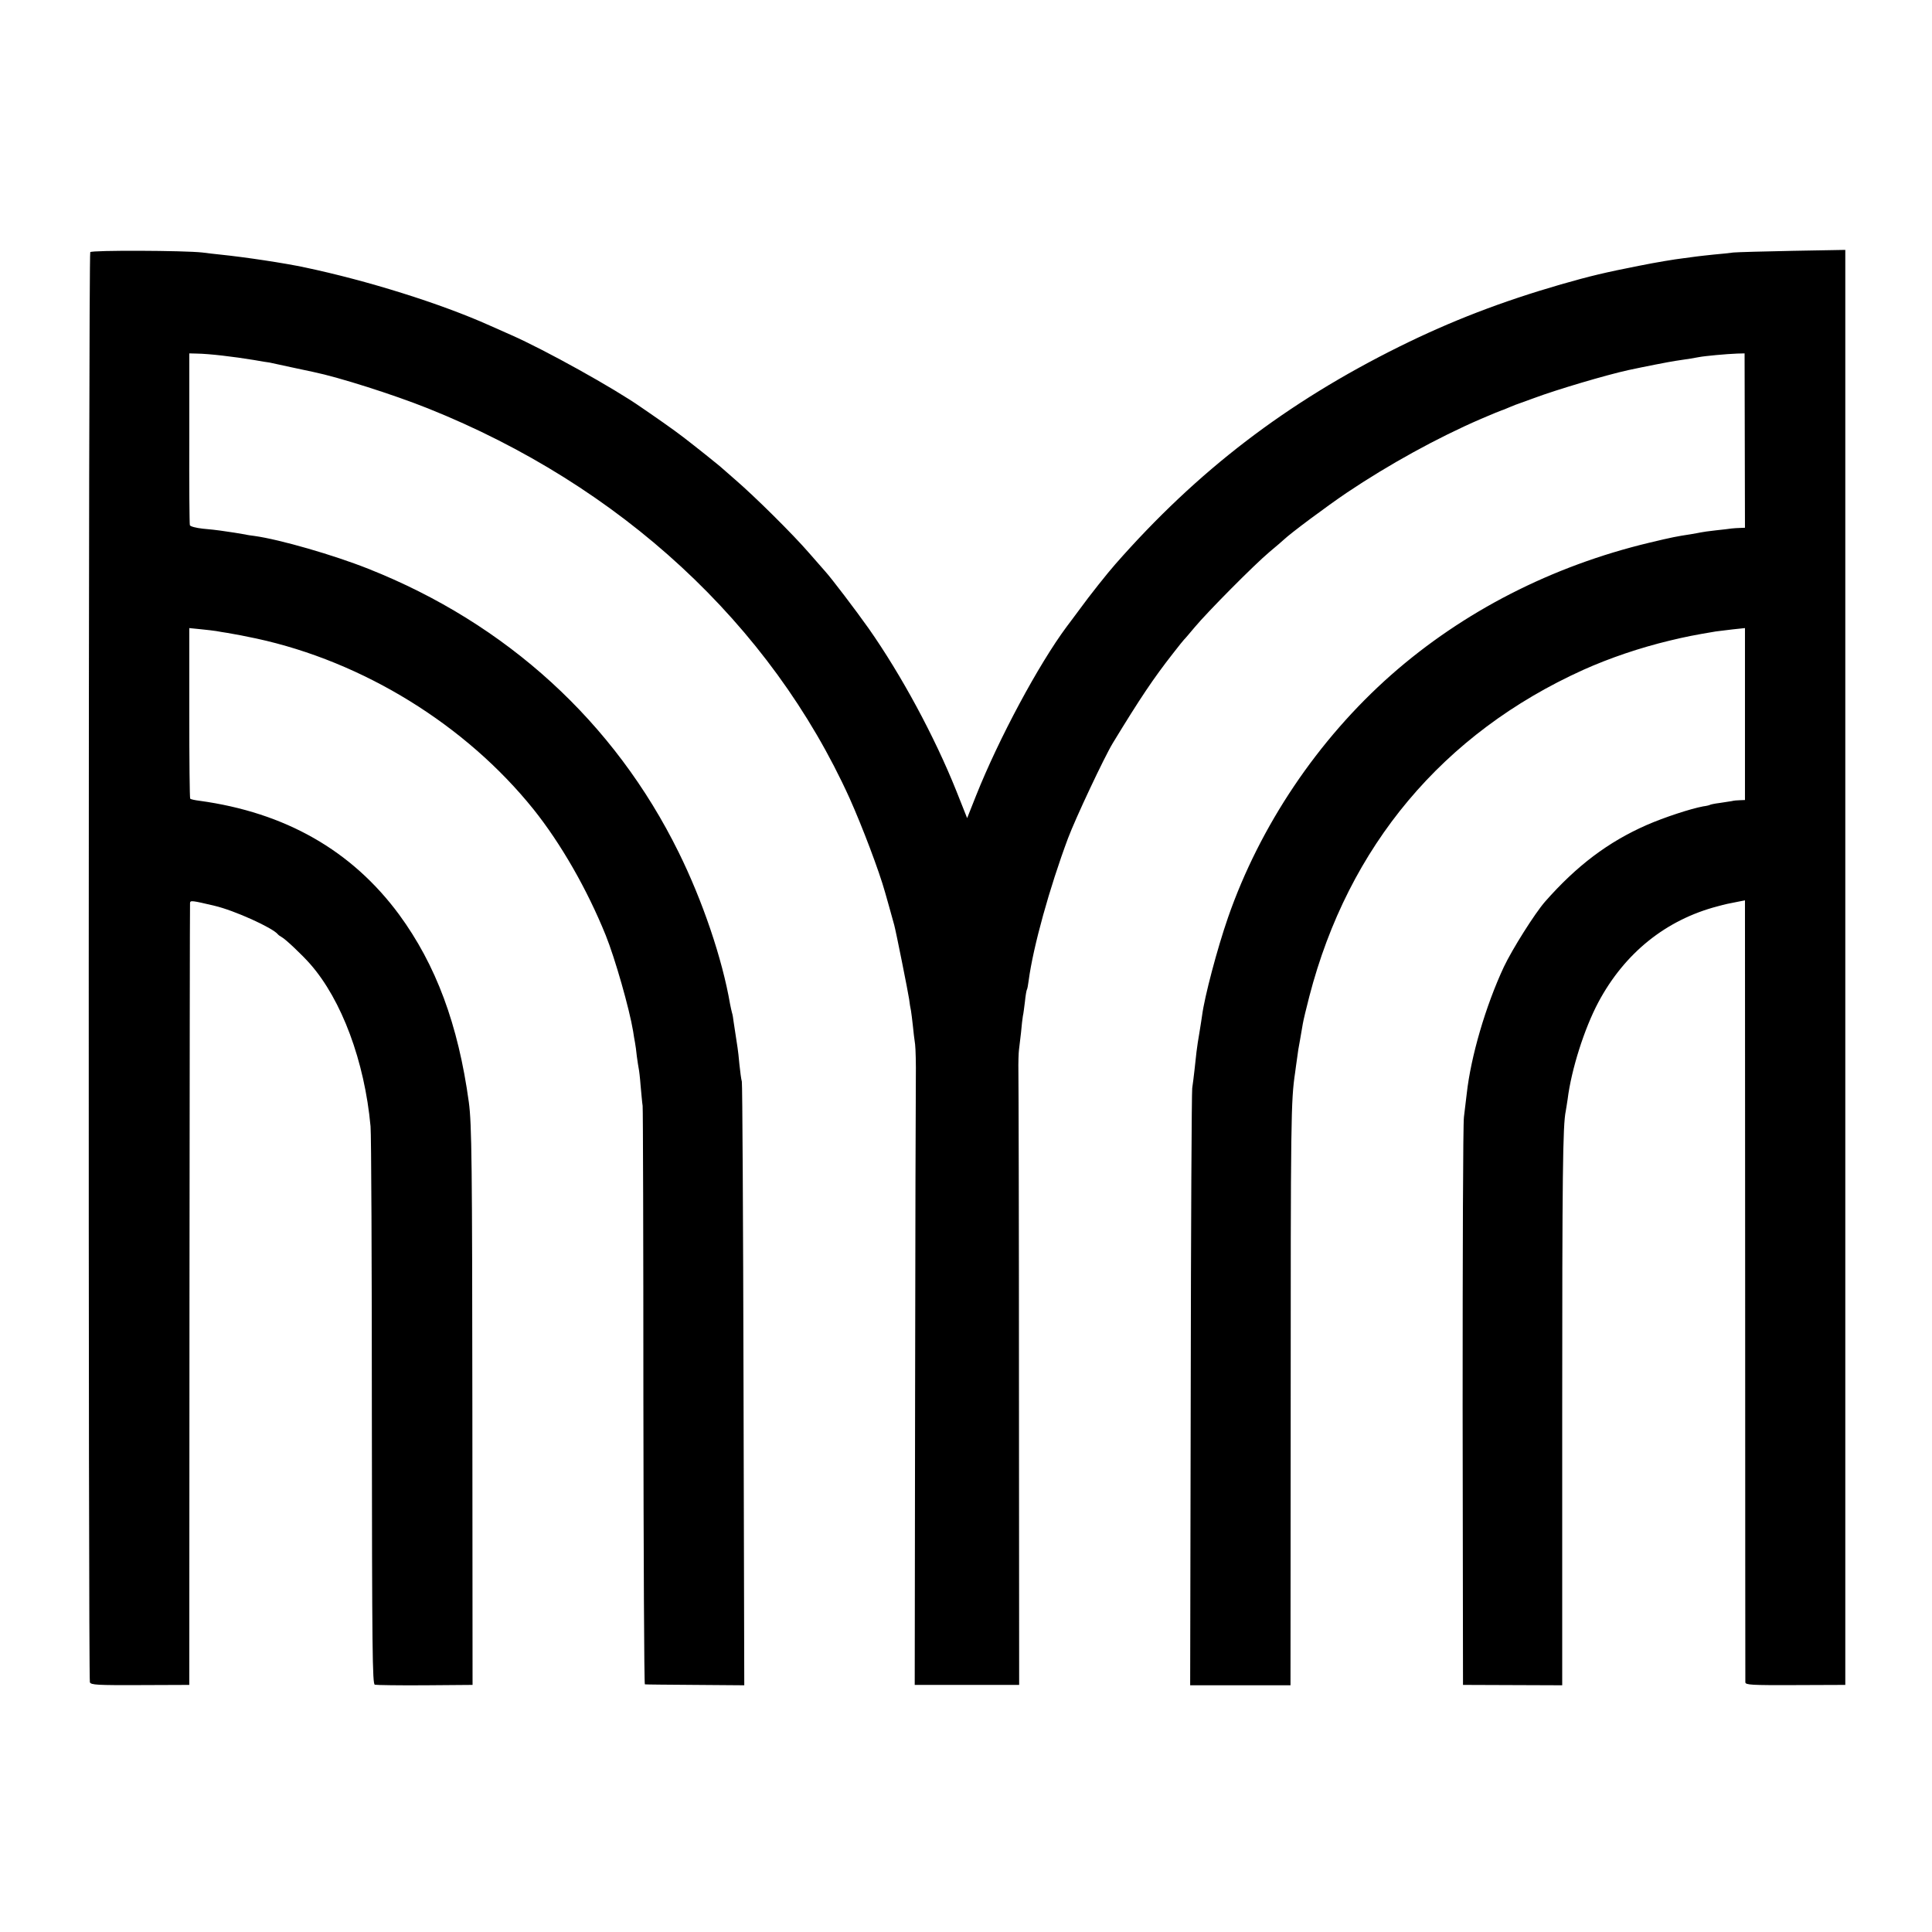 <?xml version="1.0" standalone="no"?>
<!DOCTYPE svg PUBLIC "-//W3C//DTD SVG 20010904//EN"
 "http://www.w3.org/TR/2001/REC-SVG-20010904/DTD/svg10.dtd">
<svg version="1.0" xmlns="http://www.w3.org/2000/svg"
 width="1036pt" height="1036pt" viewBox="0 0 1036 1036"
 preserveAspectRatio="xMidYMid meet">
<g transform="translate(0,1036) scale(0.1,-0.1)"
fill="#000000" stroke="none">
<path d="M484 9008 c-10 -15 -11 -7649 -2 -7669 6 -14 38 -16 270 -15 l263 1
1 2090 c1 1150 2 2096 3 2103 1 15 12 13 131 -15 107 -25 312 -118 340 -153 3
-4 13 -11 22 -16 19 -10 110 -96 151 -143 169 -192 292 -522 324 -871 4 -41 7
-731 7 -1533 1 -1286 3 -1458 16 -1461 8 -2 129 -4 269 -3 l255 2 -1 1467 c-1
1326 -3 1541 -19 1658 -57 416 -176 736 -374 1006 -254 344 -611 547 -1070
610 -25 3 -47 8 -50 11 -3 2 -5 209 -5 460 l0 455 60 -6 c33 -3 71 -8 85 -10
14 -3 41 -7 60 -10 32 -5 105 -19 155 -30 573 -124 1122 -463 1486 -916 147
-184 287 -428 387 -675 50 -124 127 -394 147 -515 3 -19 7 -46 10 -60 3 -14 7
-47 10 -75 4 -27 8 -57 10 -65 2 -8 7 -49 10 -90 4 -41 8 -91 11 -110 2 -19 4
-725 4 -1567 1 -843 4 -1534 8 -1535 4 -1 125 -2 270 -3 l263 -2 -4 1606 c-2
883 -6 1617 -9 1631 -4 14 -9 55 -13 92 -3 37 -8 77 -10 90 -7 46 -16 104 -21
138 -2 19 -6 42 -9 50 -2 8 -7 29 -10 45 -42 245 -148 556 -276 815 -344 698
-922 1226 -1664 1520 -186 74 -474 157 -610 176 -16 2 -39 5 -50 8 -21 4 -90
15 -135 21 -14 2 -55 7 -92 10 -37 4 -68 12 -70 19 -2 6 -4 216 -3 466 l0 455
40 -1 c67 -1 195 -16 310 -35 33 -6 69 -12 80 -13 11 -2 65 -14 120 -26 55
-12 108 -23 117 -25 135 -28 425 -120 613 -195 1032 -413 1837 -1156 2261
-2091 68 -152 158 -389 190 -504 2 -5 12 -44 24 -85 11 -41 23 -82 25 -90 9
-32 75 -362 80 -398 2 -20 7 -48 10 -62 2 -14 7 -50 10 -80 3 -30 8 -75 12
-100 3 -25 5 -106 4 -180 -1 -74 -3 -837 -4 -1695 l-2 -1560 280 0 280 0 -1
1595 c0 877 -2 1638 -3 1690 -1 52 1 106 3 120 2 14 7 56 11 93 3 37 8 77 10
89 3 11 7 46 11 77 3 31 8 59 10 63 3 4 7 26 10 50 24 181 112 498 211 763 41
109 195 436 240 510 148 243 218 347 322 480 30 39 57 72 60 75 4 3 28 32 56
65 68 82 322 338 402 405 36 30 71 60 77 66 38 36 226 176 338 252 225 151
484 294 720 396 59 25 109 46 111 46 3 0 22 8 43 17 22 9 44 18 49 19 6 2 42
15 80 29 123 46 387 124 505 150 88 19 221 45 255 50 75 11 100 15 125 20 30
6 149 17 205 19 l40 1 1 -467 1 -468 -26 -1 c-14 0 -35 -2 -46 -3 -11 -2 -49
-6 -85 -10 -36 -4 -72 -9 -80 -11 -8 -2 -33 -6 -55 -10 -73 -11 -99 -16 -220
-45 -523 -125 -999 -369 -1385 -709 -393 -347 -704 -809 -875 -1301 -58 -167
-126 -425 -139 -525 -2 -17 -9 -57 -14 -90 -6 -33 -13 -80 -16 -105 -3 -25 -8
-70 -11 -100 -3 -30 -9 -73 -12 -95 -3 -22 -7 -751 -8 -1621 l-3 -1581 269 0
269 0 1 1461 c0 1587 1 1672 24 1826 2 14 6 47 10 73 3 26 10 71 16 100 5 29
12 68 15 87 3 19 19 85 35 147 209 806 717 1411 1469 1751 143 64 302 118 464
157 88 21 128 29 247 49 14 2 55 7 90 11 l66 7 0 -461 0 -461 -26 -1 c-14 0
-35 -2 -46 -5 -11 -2 -40 -6 -65 -10 -25 -3 -48 -8 -51 -10 -3 -2 -19 -6 -36
-8 -69 -13 -209 -59 -303 -100 -207 -91 -375 -218 -545 -411 -55 -63 -176
-255 -221 -350 -98 -210 -177 -481 -199 -680 -4 -33 -11 -89 -15 -125 -5 -36
-7 -735 -7 -1555 l2 -1490 266 -1 266 -1 0 1446 c0 1299 3 1557 19 1633 2 13
7 41 10 63 20 161 90 380 165 521 141 264 363 442 639 514 44 12 54 14 116 26
l31 6 1 -2089 c0 -1148 1 -2095 1 -2104 1 -14 30 -16 268 -15 l268 1 0 3847 0
3848 -280 -5 c-154 -3 -298 -7 -320 -9 -22 -3 -69 -8 -105 -11 -36 -4 -76 -8
-90 -10 -14 -2 -47 -6 -75 -10 -43 -5 -146 -22 -235 -40 -183 -36 -263 -55
-420 -100 -321 -93 -588 -196 -865 -333 -607 -301 -1083 -665 -1524 -1167 -40
-45 -141 -172 -190 -240 -25 -33 -56 -76 -71 -95 -151 -203 -364 -600 -486
-906 l-48 -121 -58 146 c-117 292 -294 620 -470 871 -70 99 -201 271 -233 306
-5 6 -44 50 -85 97 -88 102 -293 305 -400 397 -41 36 -77 67 -80 70 -5 5 -126
102 -195 155 -22 17 -71 53 -110 80 -38 27 -91 63 -117 81 -144 101 -516 308
-698 388 -36 16 -87 39 -115 51 -261 117 -653 240 -990 311 -107 23 -319 55
-455 69 -30 3 -73 8 -95 11 -96 11 -595 13 -601 2z"/>
</g>
</svg>
